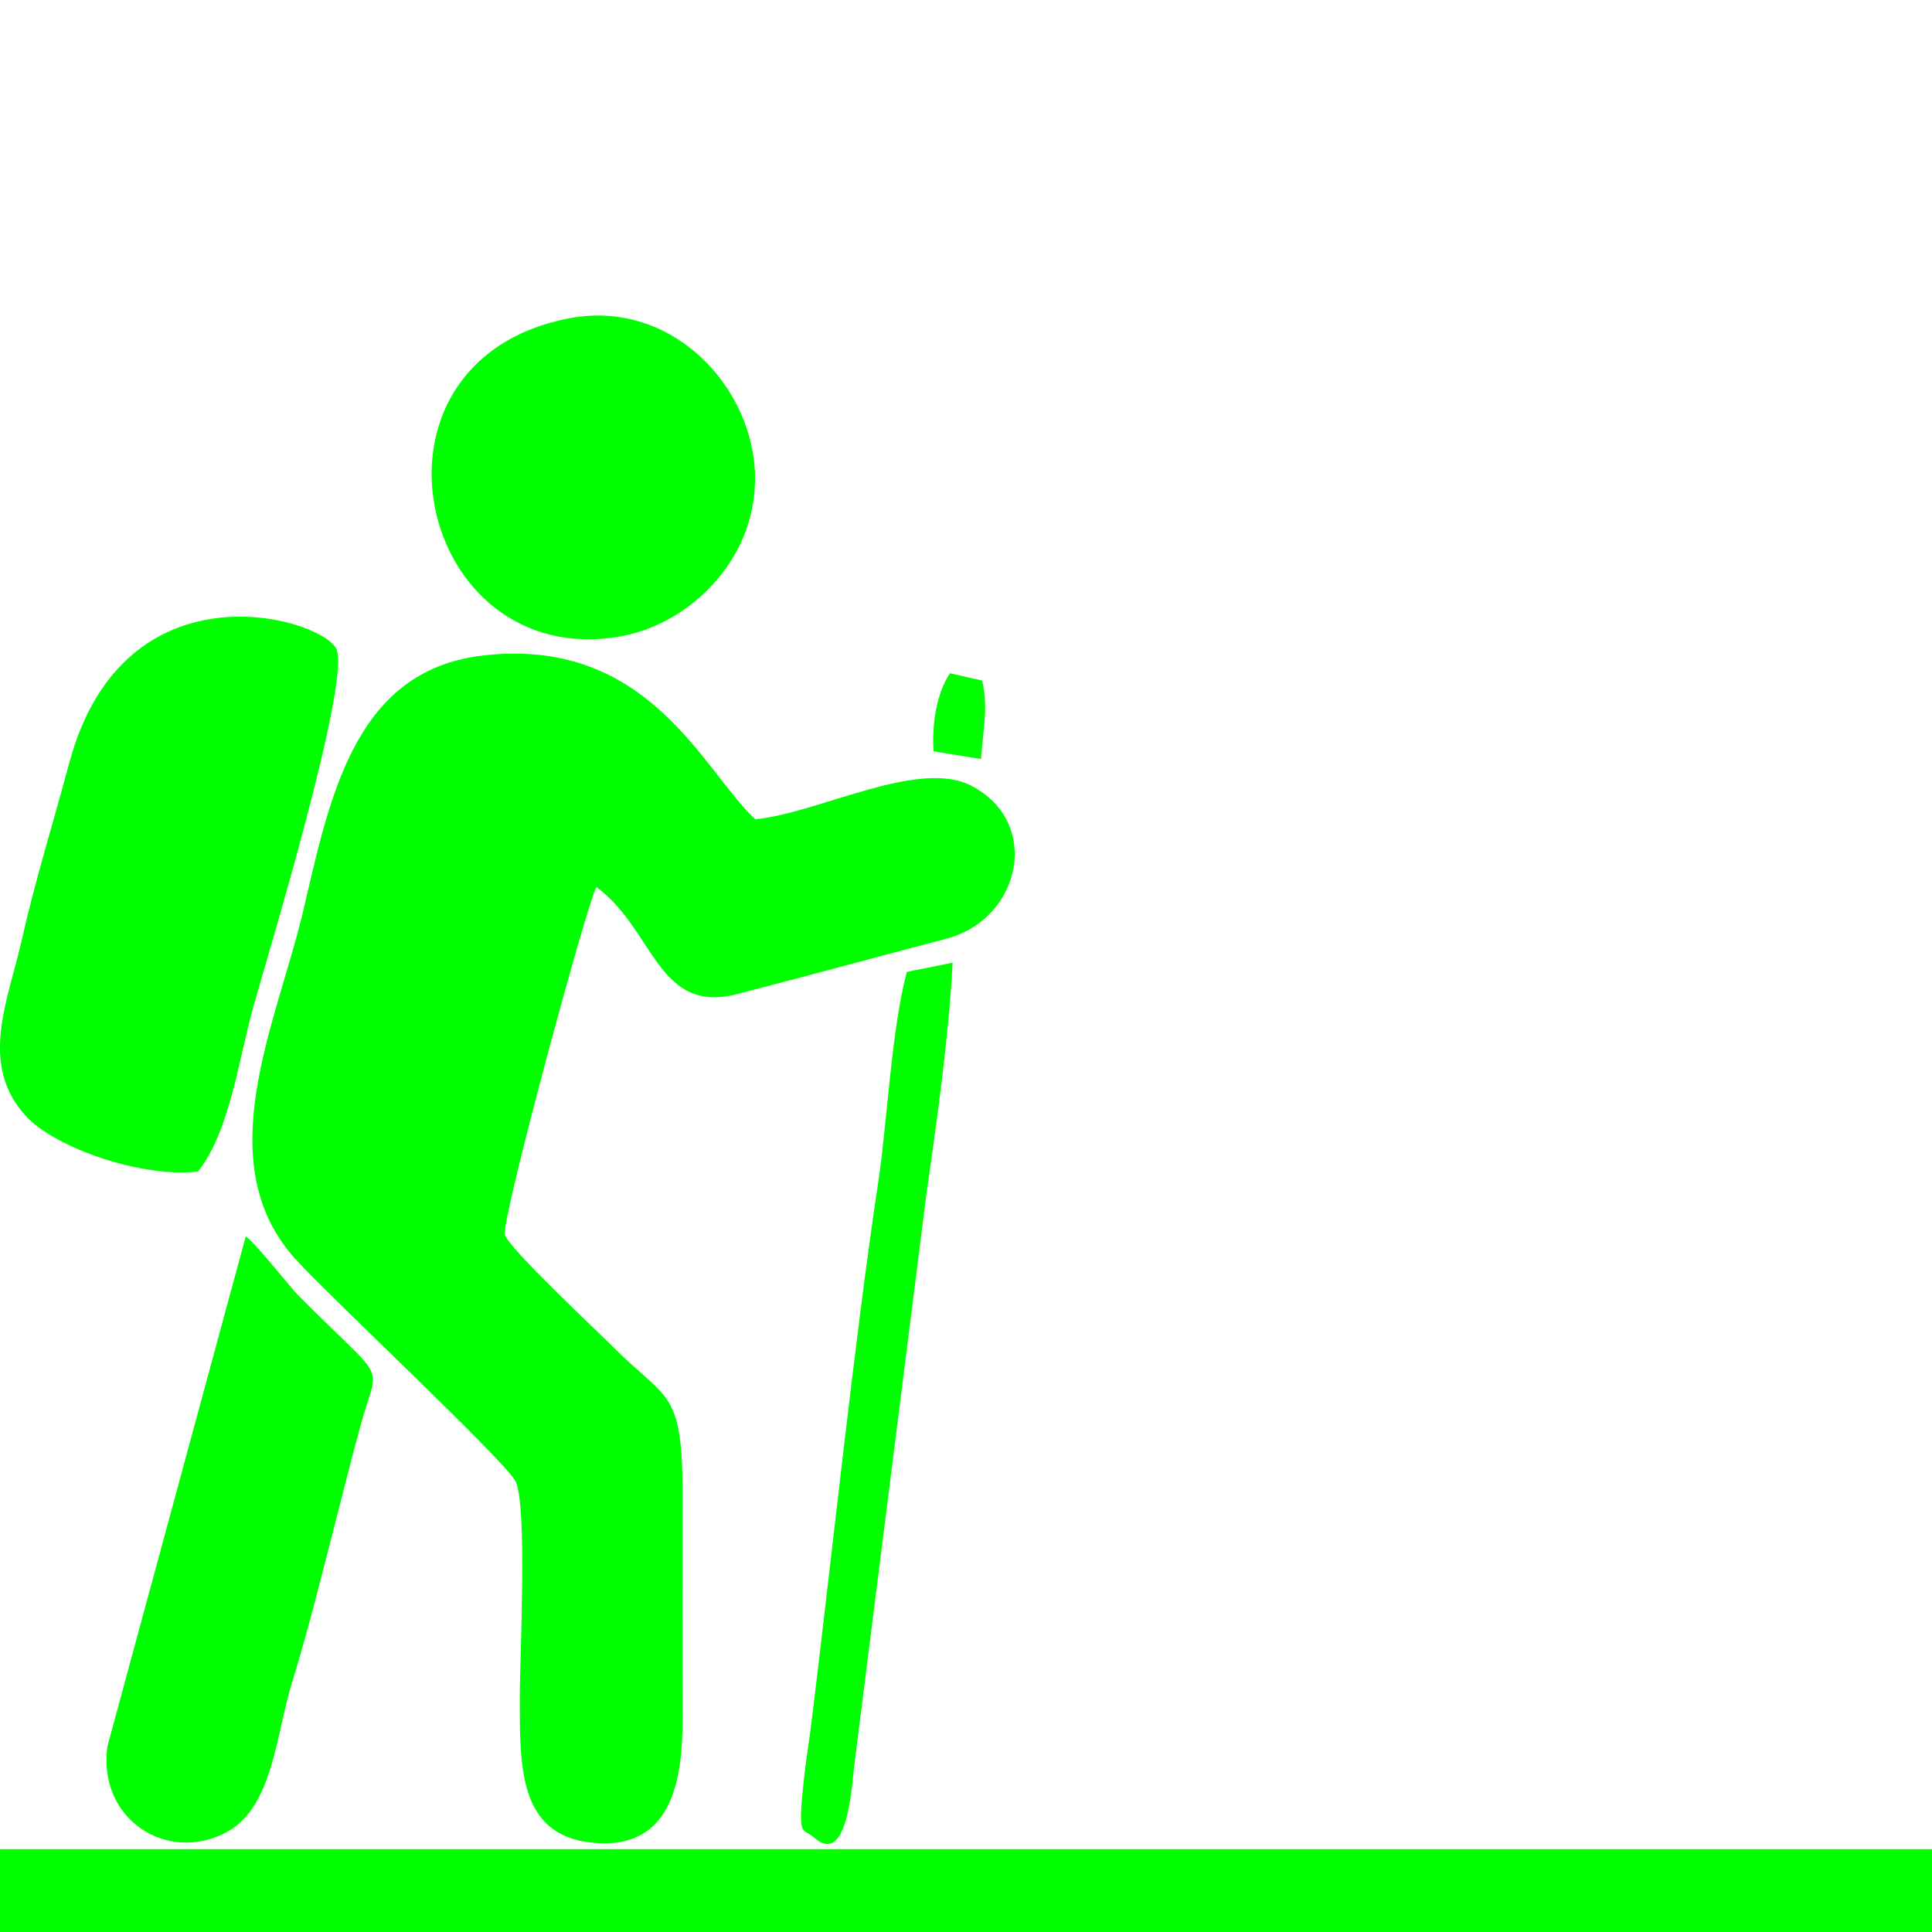 <?xml version="1.0" encoding="UTF-8"?>
<!DOCTYPE svg PUBLIC "-//W3C//DTD SVG 1.1//EN" "http://www.w3.org/Graphics/SVG/1.1/DTD/svg11.dtd">
<!-- Creator: CorelDRAW -->
<svg xmlns="http://www.w3.org/2000/svg" xml:space="preserve" width="1.805in" height="1.805in" version="1.1" style="shape-rendering:geometricPrecision; text-rendering:geometricPrecision; image-rendering:optimizeQuality; fill-rule:evenodd; clip-rule:evenodd"
viewBox="0 0 512.07 512.07"
 xmlns:xlink="http://www.w3.org/1999/xlink"
 xmlns:xodm="http://www.corel.com/coreldraw/odm/2003">
 <defs>
  <style type="text/css">
   <![CDATA[
    .fil0 {fill:none}
    .fil1 {fill:lime}
   ]]>
  </style>
 </defs>
 <g id="Layer_x0020_1">
  <rect class="fil0" width="512.07" height="512.07"/>
  <g id="_2108739574080">
   <path class="fil1" d="M158.08 235.11c15.35,11.24 16.11,33.86 37.33,28.36 19.12,-4.96 36.84,-9.78 55.49,-14.69 19.7,-5.19 25.37,-30.9 6.42,-40.58 -14.04,-7.17 -40.55,7.37 -57.12,8.94 -13.61,-12.37 -28.03,-48.75 -72.54,-43.36 -34.25,4.15 -40.44,38.68 -47.47,68.35 -6.82,28.75 -25.02,65.79 -2.03,91.43 8.7,9.71 55.99,53.82 58.51,59.12 3.15,6.62 1.1,46.49 1.1,57.03 -0.01,18.32 -0.43,36.66 19.12,38.68 20.91,2.16 24.07,-15.97 24.02,-32.86 -0.06,-19.85 -0.03,-39.71 -0.01,-59.55 0.04,-28.07 -4.22,-24.66 -18.55,-39.12 -3.72,-3.75 -27.69,-26.18 -28.55,-29.61 -0.97,-3.85 21.76,-87.86 24.29,-92.14z"/>
   <path class="fil1" d="M52.48 310.5c8.3,-10.38 10.82,-29.73 14.61,-43.46 3.53,-12.79 26.33,-87.34 21.97,-95.22 -4.61,-8.33 -56.33,-23.09 -70.7,30.39 -4.34,16.16 -9.11,31.4 -12.64,47.13 -3.51,15.63 -11.5,32.79 1.18,46.51 7.83,8.47 30.78,16.41 45.58,14.65z"/>
   <path class="fil1" d="M65.13 327.72l-36.66 135.13c-2.69,19.35 15.9,31.26 31.67,22.71 12.18,-6.6 12.97,-25.68 17.28,-39.66 4.6,-14.92 8.42,-30.67 12.35,-45.89 1.94,-7.51 3.55,-13.95 5.74,-22 4.91,-18.03 7.82,-10.13 -16.69,-34.93 -1.81,-1.83 -11.61,-14.2 -13.69,-15.36z"/>
   <path class="fil1" d="M150.44 84.44c-58.63,11.68 -39.85,94.03 14.22,84.18 20.29,-3.69 39.48,-24.26 34.74,-49.4 -3.87,-20.53 -23.69,-39.81 -48.96,-34.78z"/>
   <path class="fil1" d="M240.36 257.58c-4.12,15.33 -5.19,39.97 -7.64,56.14 -6.14,40.53 -12.37,100.02 -17.69,143.19 -0.56,4.51 -1.39,9.36 -1.95,14.56 -1.69,15.71 -0.58,12.92 2.45,15.37 8.75,8.06 10.12,-11.73 10.81,-18.24l19.15 -151.77c2.86,-19.75 5.99,-42.14 7,-61.67l-12.12 2.43z"/>
   <path class="fil1" d="M247.43 199.13l12.59 2.05c0.54,-7.62 1.97,-14.22 0.29,-20.8l-8.52 -1.93c-3.47,5.06 -4.84,13.27 -4.35,20.69z"/>
  </g>
  <rect class="fil1" y="490.11" width="512.07" height="21.96"/>
 </g>
</svg>
